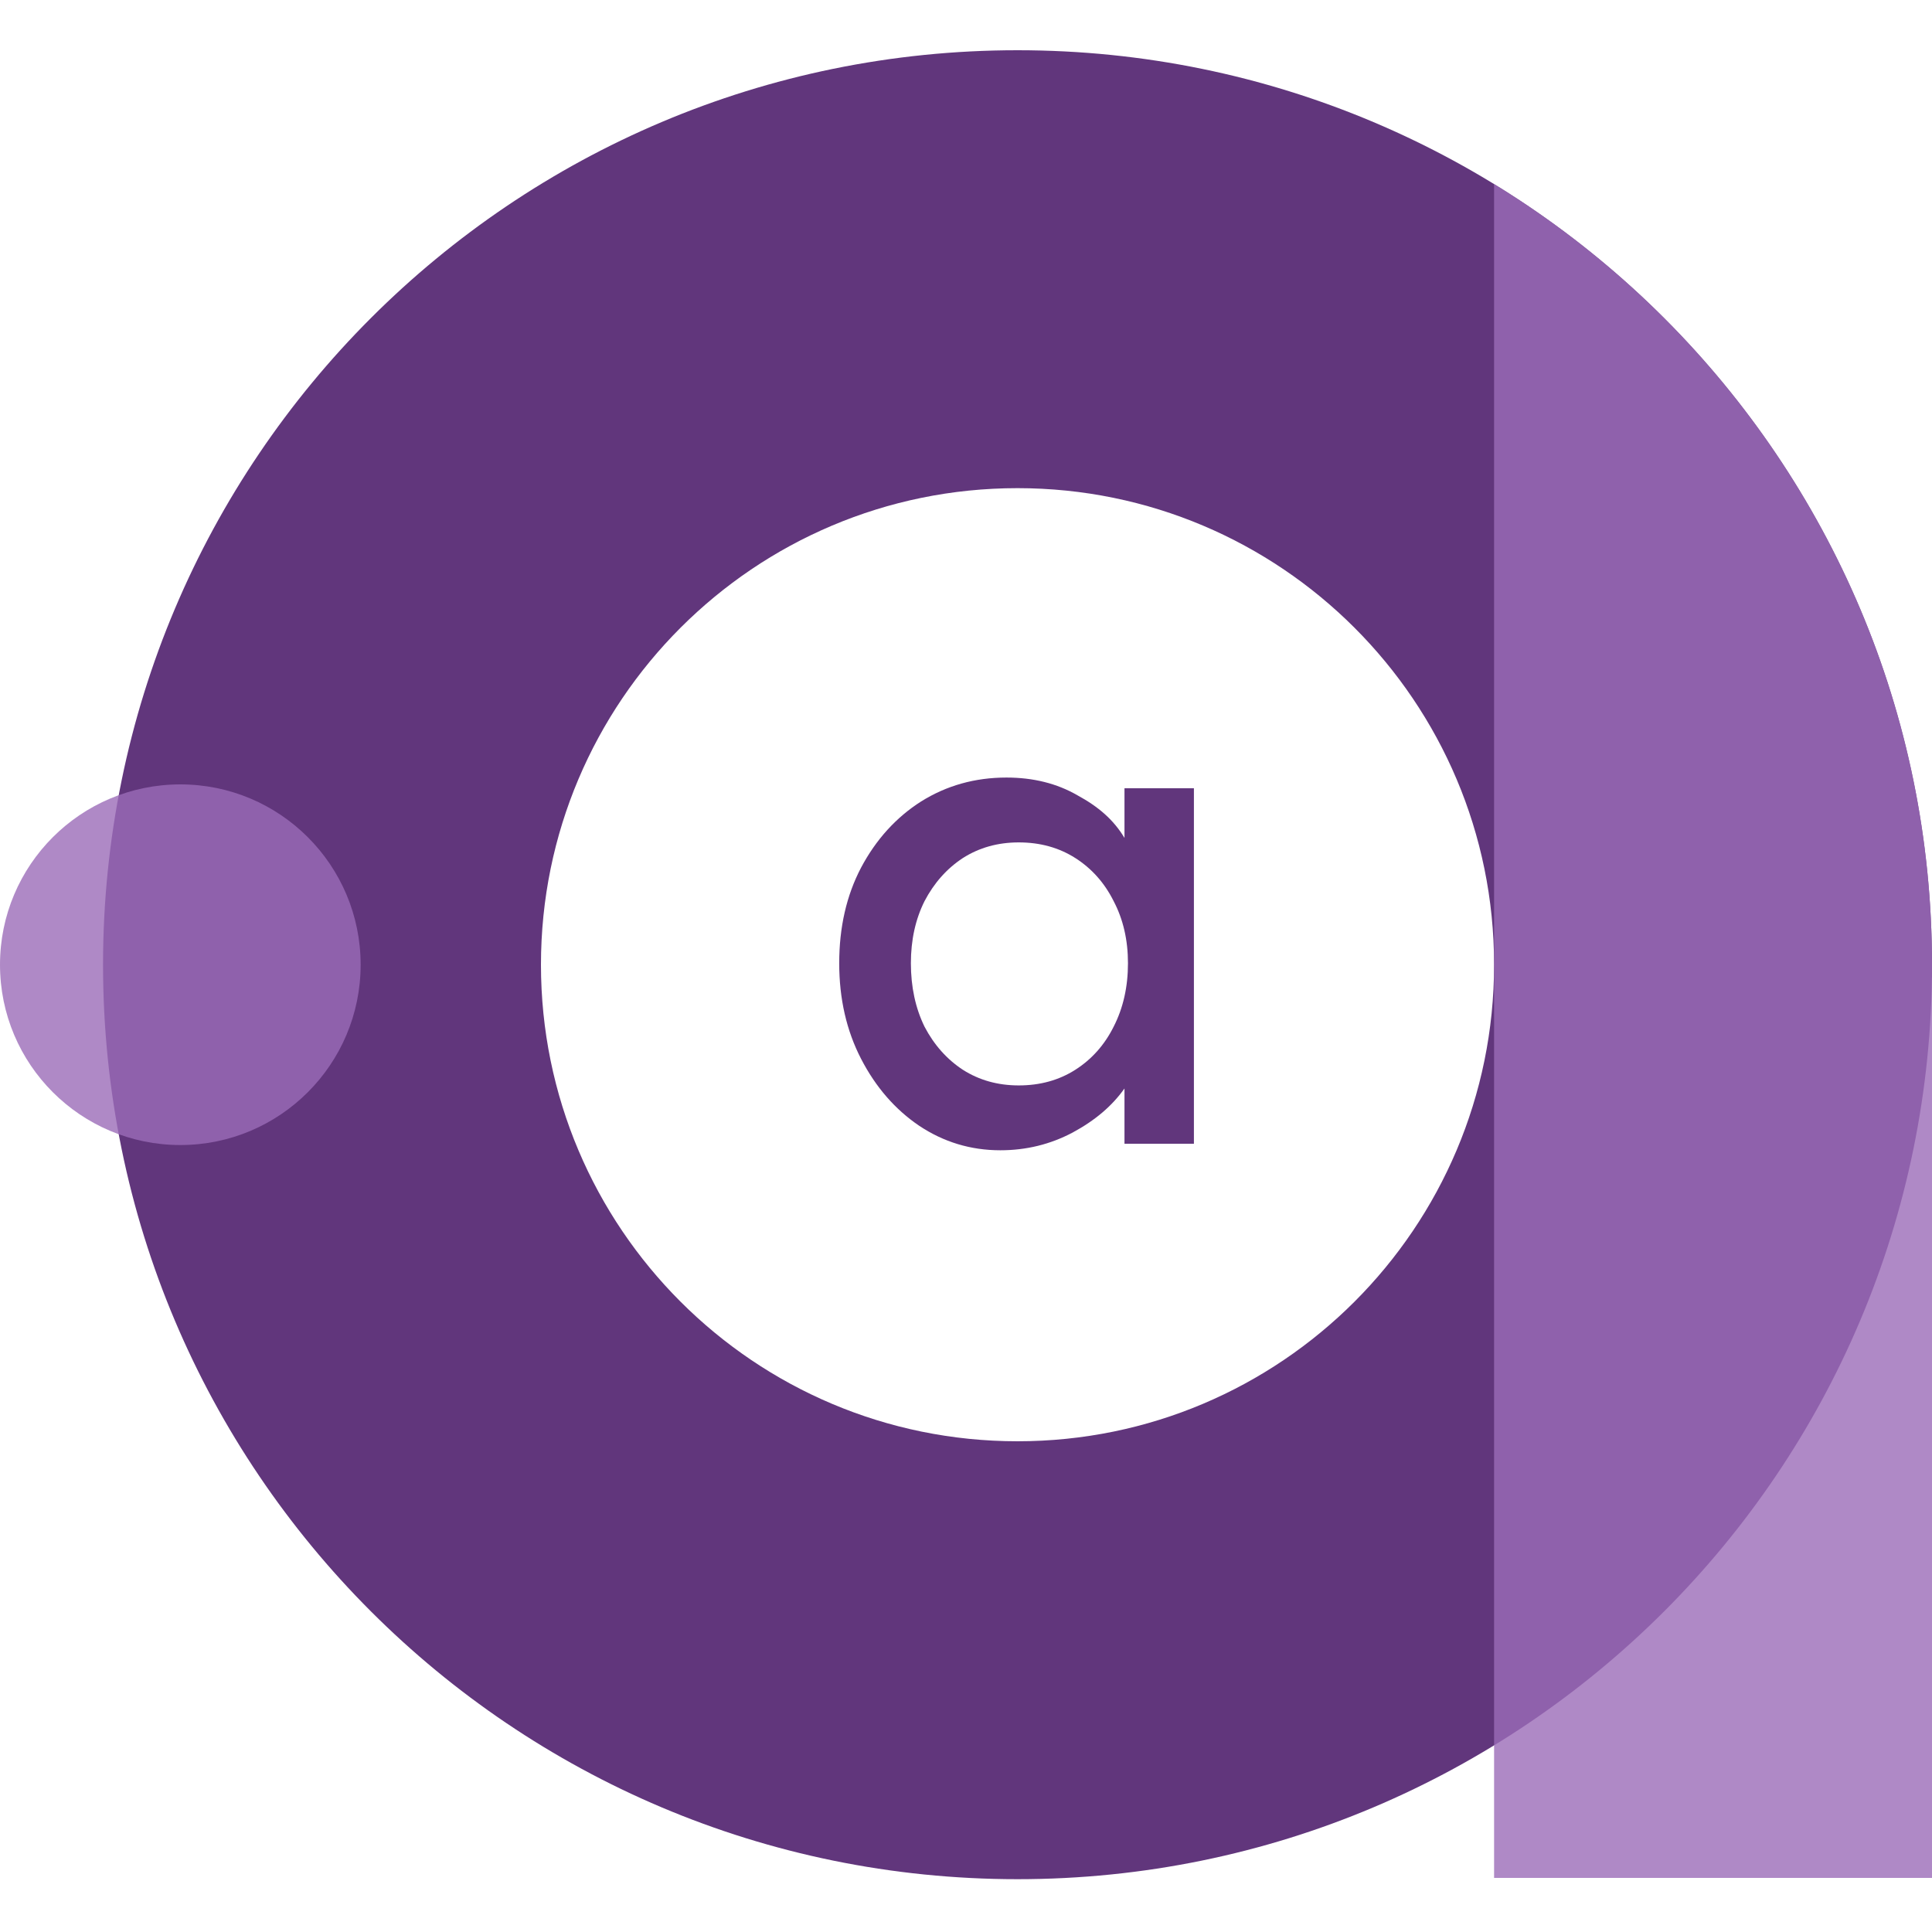 <svg width="500" height="500" viewBox="0 0 500 500" fill="none" xmlns="http://www.w3.org/2000/svg">
<path fill-rule="evenodd" clip-rule="evenodd" d="M263.334 486.333C394.04 486.333 500 380.373 500 249.667C500 118.959 394.04 13 263.334 13C132.626 13 26.667 118.959 26.667 249.667C26.667 380.373 132.626 486.333 263.334 486.333ZM263.334 373C331.448 373 386.667 317.782 386.667 249.667C386.667 181.552 331.448 126.333 263.334 126.333C195.219 126.333 140 181.552 140 249.667C140 317.782 195.219 373 263.334 373Z" fill="#61367C"/>
<path fill-rule="evenodd" clip-rule="evenodd" d="M386.667 486H500V253.001H499.977C499.994 251.892 500 250.781 500 249.668C500 164.148 454.64 89.222 386.667 47.638V451.697V486Z" fill="#9B6CB8" fill-opacity="0.8"/>
<path d="M46.667 296.334C72.44 296.334 93.333 275.44 93.333 249.667C93.333 223.894 72.44 203 46.667 203C20.893 203 0 223.894 0 249.667C0 275.44 20.893 296.334 46.667 296.334Z" fill="#9B6CB8" fill-opacity="0.8"/>
<path d="M258.881 297.689C251.225 297.689 244.217 295.569 237.857 291.329C231.615 287.089 226.61 281.318 222.841 274.016C219.072 266.714 217.188 258.469 217.188 249.283C217.188 239.978 219.072 231.734 222.841 224.549C226.727 217.247 231.91 211.535 238.387 207.413C244.983 203.29 252.344 201.229 260.471 201.229C267.42 201.229 273.544 202.76 278.844 205.823C284.262 208.767 288.189 212.143 291.016 216.854V204H308.984V296H291.016V281.698C287.836 286.174 283.496 289.916 277.607 293.096C271.836 296.158 265.594 297.689 258.881 297.689ZM263.651 280.906C269.186 280.906 274.074 279.552 278.314 276.843C282.554 274.134 285.852 270.424 288.207 265.713C290.681 260.884 291.917 255.407 291.917 249.283C291.917 243.276 290.681 237.917 288.207 233.206C285.852 228.495 282.554 224.785 278.314 222.076C274.074 219.367 269.186 218.013 263.651 218.013C258.233 218.013 253.404 219.367 249.164 222.076C245.042 224.785 241.744 228.495 239.271 233.206C236.915 237.917 235.737 243.276 235.737 249.283C235.737 255.407 236.915 260.884 239.271 265.713C241.744 270.424 245.042 274.134 249.164 276.843C253.404 279.552 258.233 280.906 263.651 280.906Z" fill="#61367C"/>
</svg>
